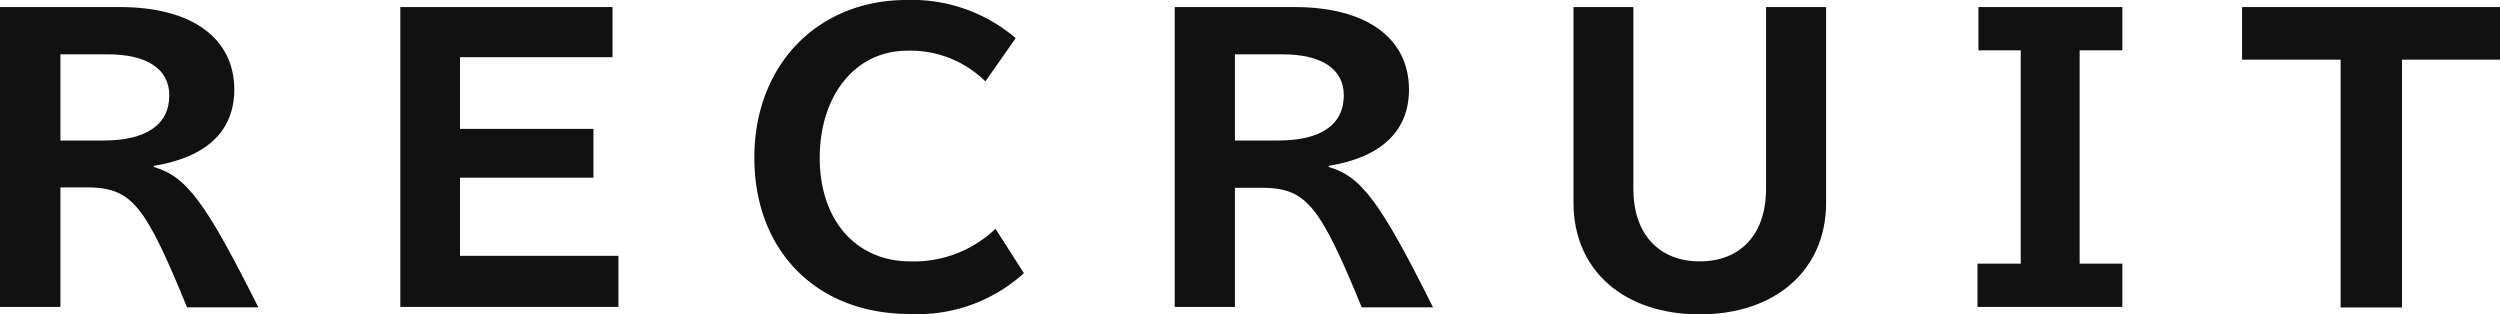 <svg xmlns="http://www.w3.org/2000/svg" viewBox="0 0 131.14 16.49"><defs><style>.cls-1{fill:#111;}</style></defs><title>pic17</title><g id="Layer_2" data-name="Layer 2"><g id="レイヤー_3" data-name="レイヤー 3"><path class="cls-1" d="M6.29.37c3.77,0,6,1.63,6,4.33,0,2.18-1.46,3.55-4.22,4v.06c1.71.49,2.72,1.85,5.48,7.36H9.81C7.63,10.78,6.92,9.89,4.72,9.83H3.17V16.1H0V.37Zm-3.12,7H5.44c2.23,0,3.44-.83,3.44-2.37,0-1.38-1.17-2.15-3.23-2.15H3.17Z"/><path class="cls-1" d="M32.13.37V3h-8V6.76h7V9.32h-7v4.1h8.31V16.1H21V.37Z"/><path class="cls-1" d="M53.71,14.33a8.3,8.3,0,0,1-6,2.14c-4.86,0-8.14-3.3-8.14-8.2S42.93,0,47.55,0a8.38,8.38,0,0,1,5.73,2L51.69,4.27a5.6,5.6,0,0,0-4.1-1.61C44.87,2.66,43,5,43,8.29s1.94,5.42,4.74,5.42A6.19,6.19,0,0,0,52.22,12Z"/><path class="cls-1" d="M67.91.37c3.77,0,6,1.63,6,4.33,0,2.18-1.46,3.55-4.21,4v.06c1.71.49,2.72,1.85,5.47,7.36H71.43c-2.18-5.32-2.9-6.21-5.09-6.27H64.78V16.1H61.62V.37Zm-3.13,7h2.28c2.23,0,3.43-.83,3.43-2.37,0-1.38-1.16-2.15-3.22-2.15H64.78Z"/><path class="cls-1" d="M85.68.37V9.91c0,2.35,1.33,3.8,3.48,3.8s3.48-1.43,3.48-3.8V.37h3.15V10.64c0,3.52-2.65,5.85-6.63,5.85s-6.62-2.31-6.62-5.85V.37Z"/><path class="cls-1" d="M111.33.37V2.64h-2.24V13.83h2.24V16.1h-7.6V13.83H106V2.64h-2.22V.37Z"/><path class="cls-1" d="M131.14.37V3.13H126v13h-3.22v-13h-5.17V.37Z"/></g></g></svg>